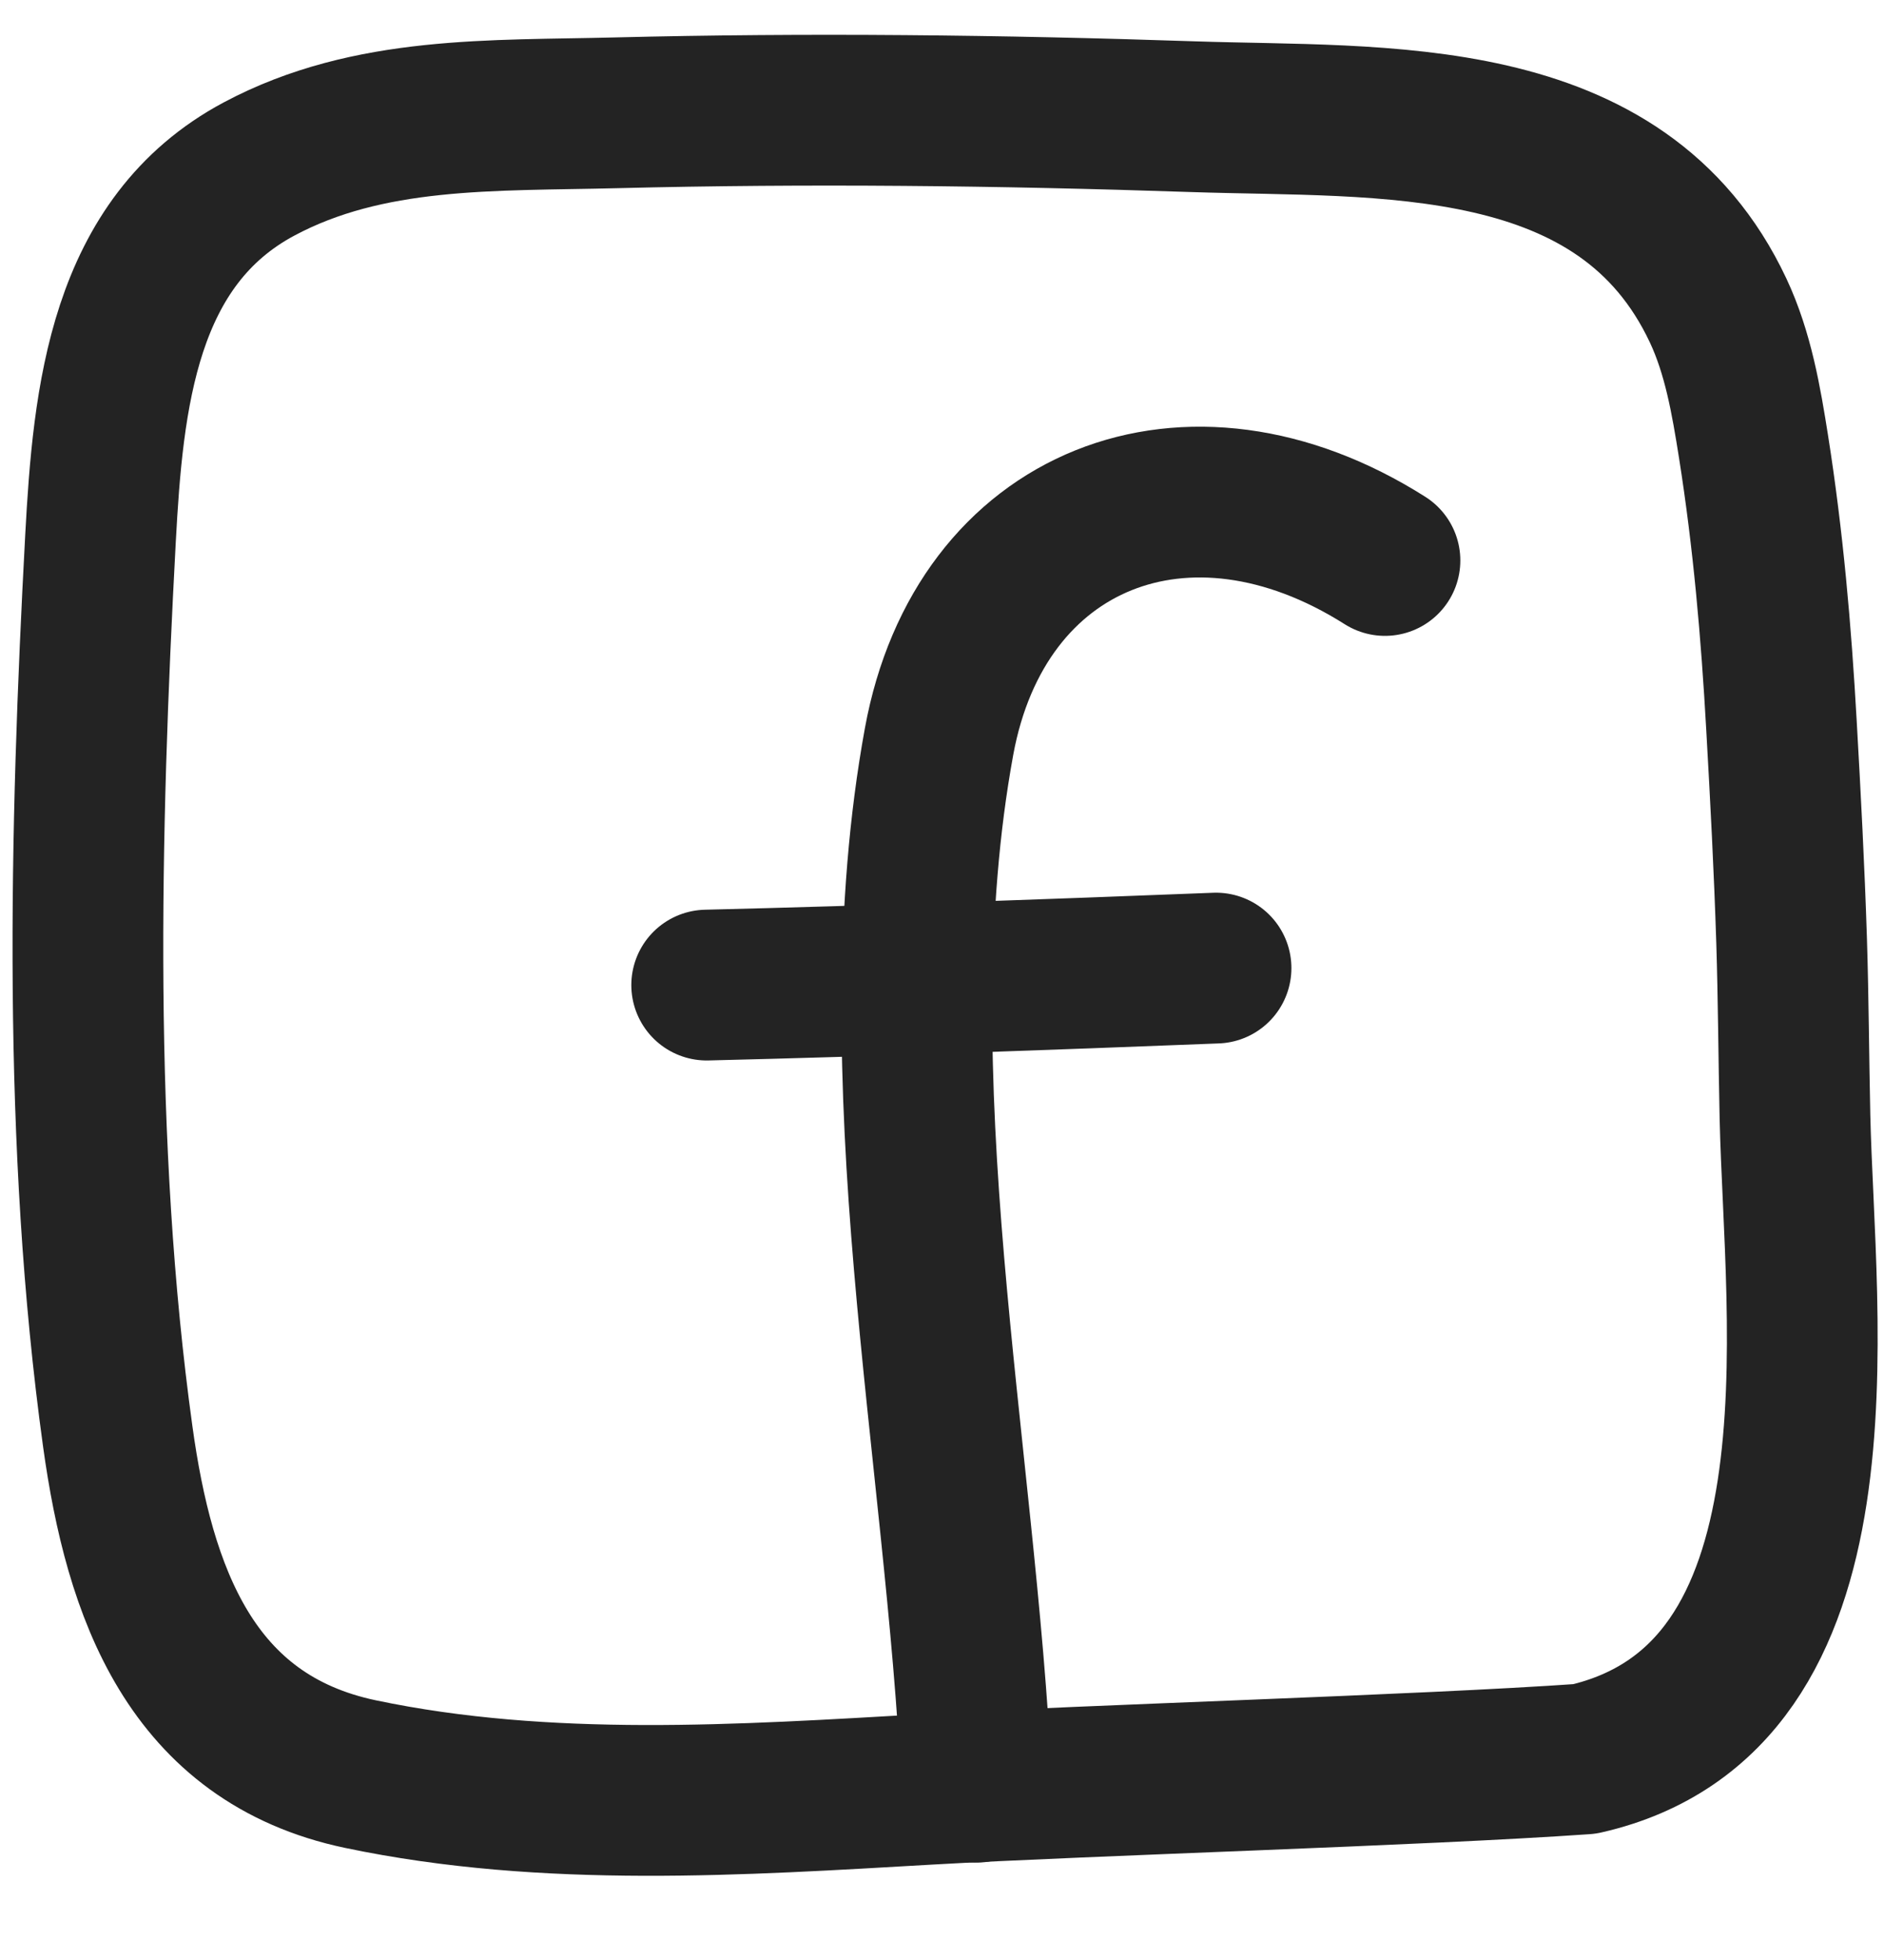 <svg width="50" height="52" viewBox="0 0 50 52" fill="none" xmlns="http://www.w3.org/2000/svg">
<path fill-rule="evenodd" clip-rule="evenodd" d="M42.056 46.666C49.178 45.046 47.759 35.073 47.637 29.625C47.603 28.069 47.597 26.512 47.548 24.956C47.487 23.051 47.387 21.148 47.279 19.245C47.139 16.751 46.927 14.317 46.537 11.848C46.343 10.624 46.129 9.369 45.599 8.24C43.04 2.792 36.676 3.265 31.666 3.096C26.563 2.924 21.45 2.865 16.344 2.993C13.065 3.076 9.792 2.928 6.878 4.482C3.267 6.408 2.868 10.549 2.667 14.289C2.249 22.074 2.053 30.37 3.125 38.111C3.696 42.24 5.06 46.123 9.57 47.069C14.513 48.106 19.679 47.756 24.632 47.472C28.975 47.224 37.711 46.971 42.056 46.666Z" stroke="#232323" stroke-width="4" stroke-miterlimit="1.5" stroke-linecap="round" stroke-linejoin="round"/>
<path d="M25.924 47.415C25.503 38.465 23.298 28.55 24.922 19.674C26.008 13.735 31.53 11.559 36.756 14.87" stroke="#232323" stroke-width="4" stroke-miterlimit="1.5" stroke-linecap="round" stroke-linejoin="round"/>
<path d="M18.755 26.135C23.263 26.026 27.767 25.859 32.273 25.684" stroke="#232323" stroke-width="4" stroke-miterlimit="1.5" stroke-linecap="round" stroke-linejoin="round"/>
</svg>
